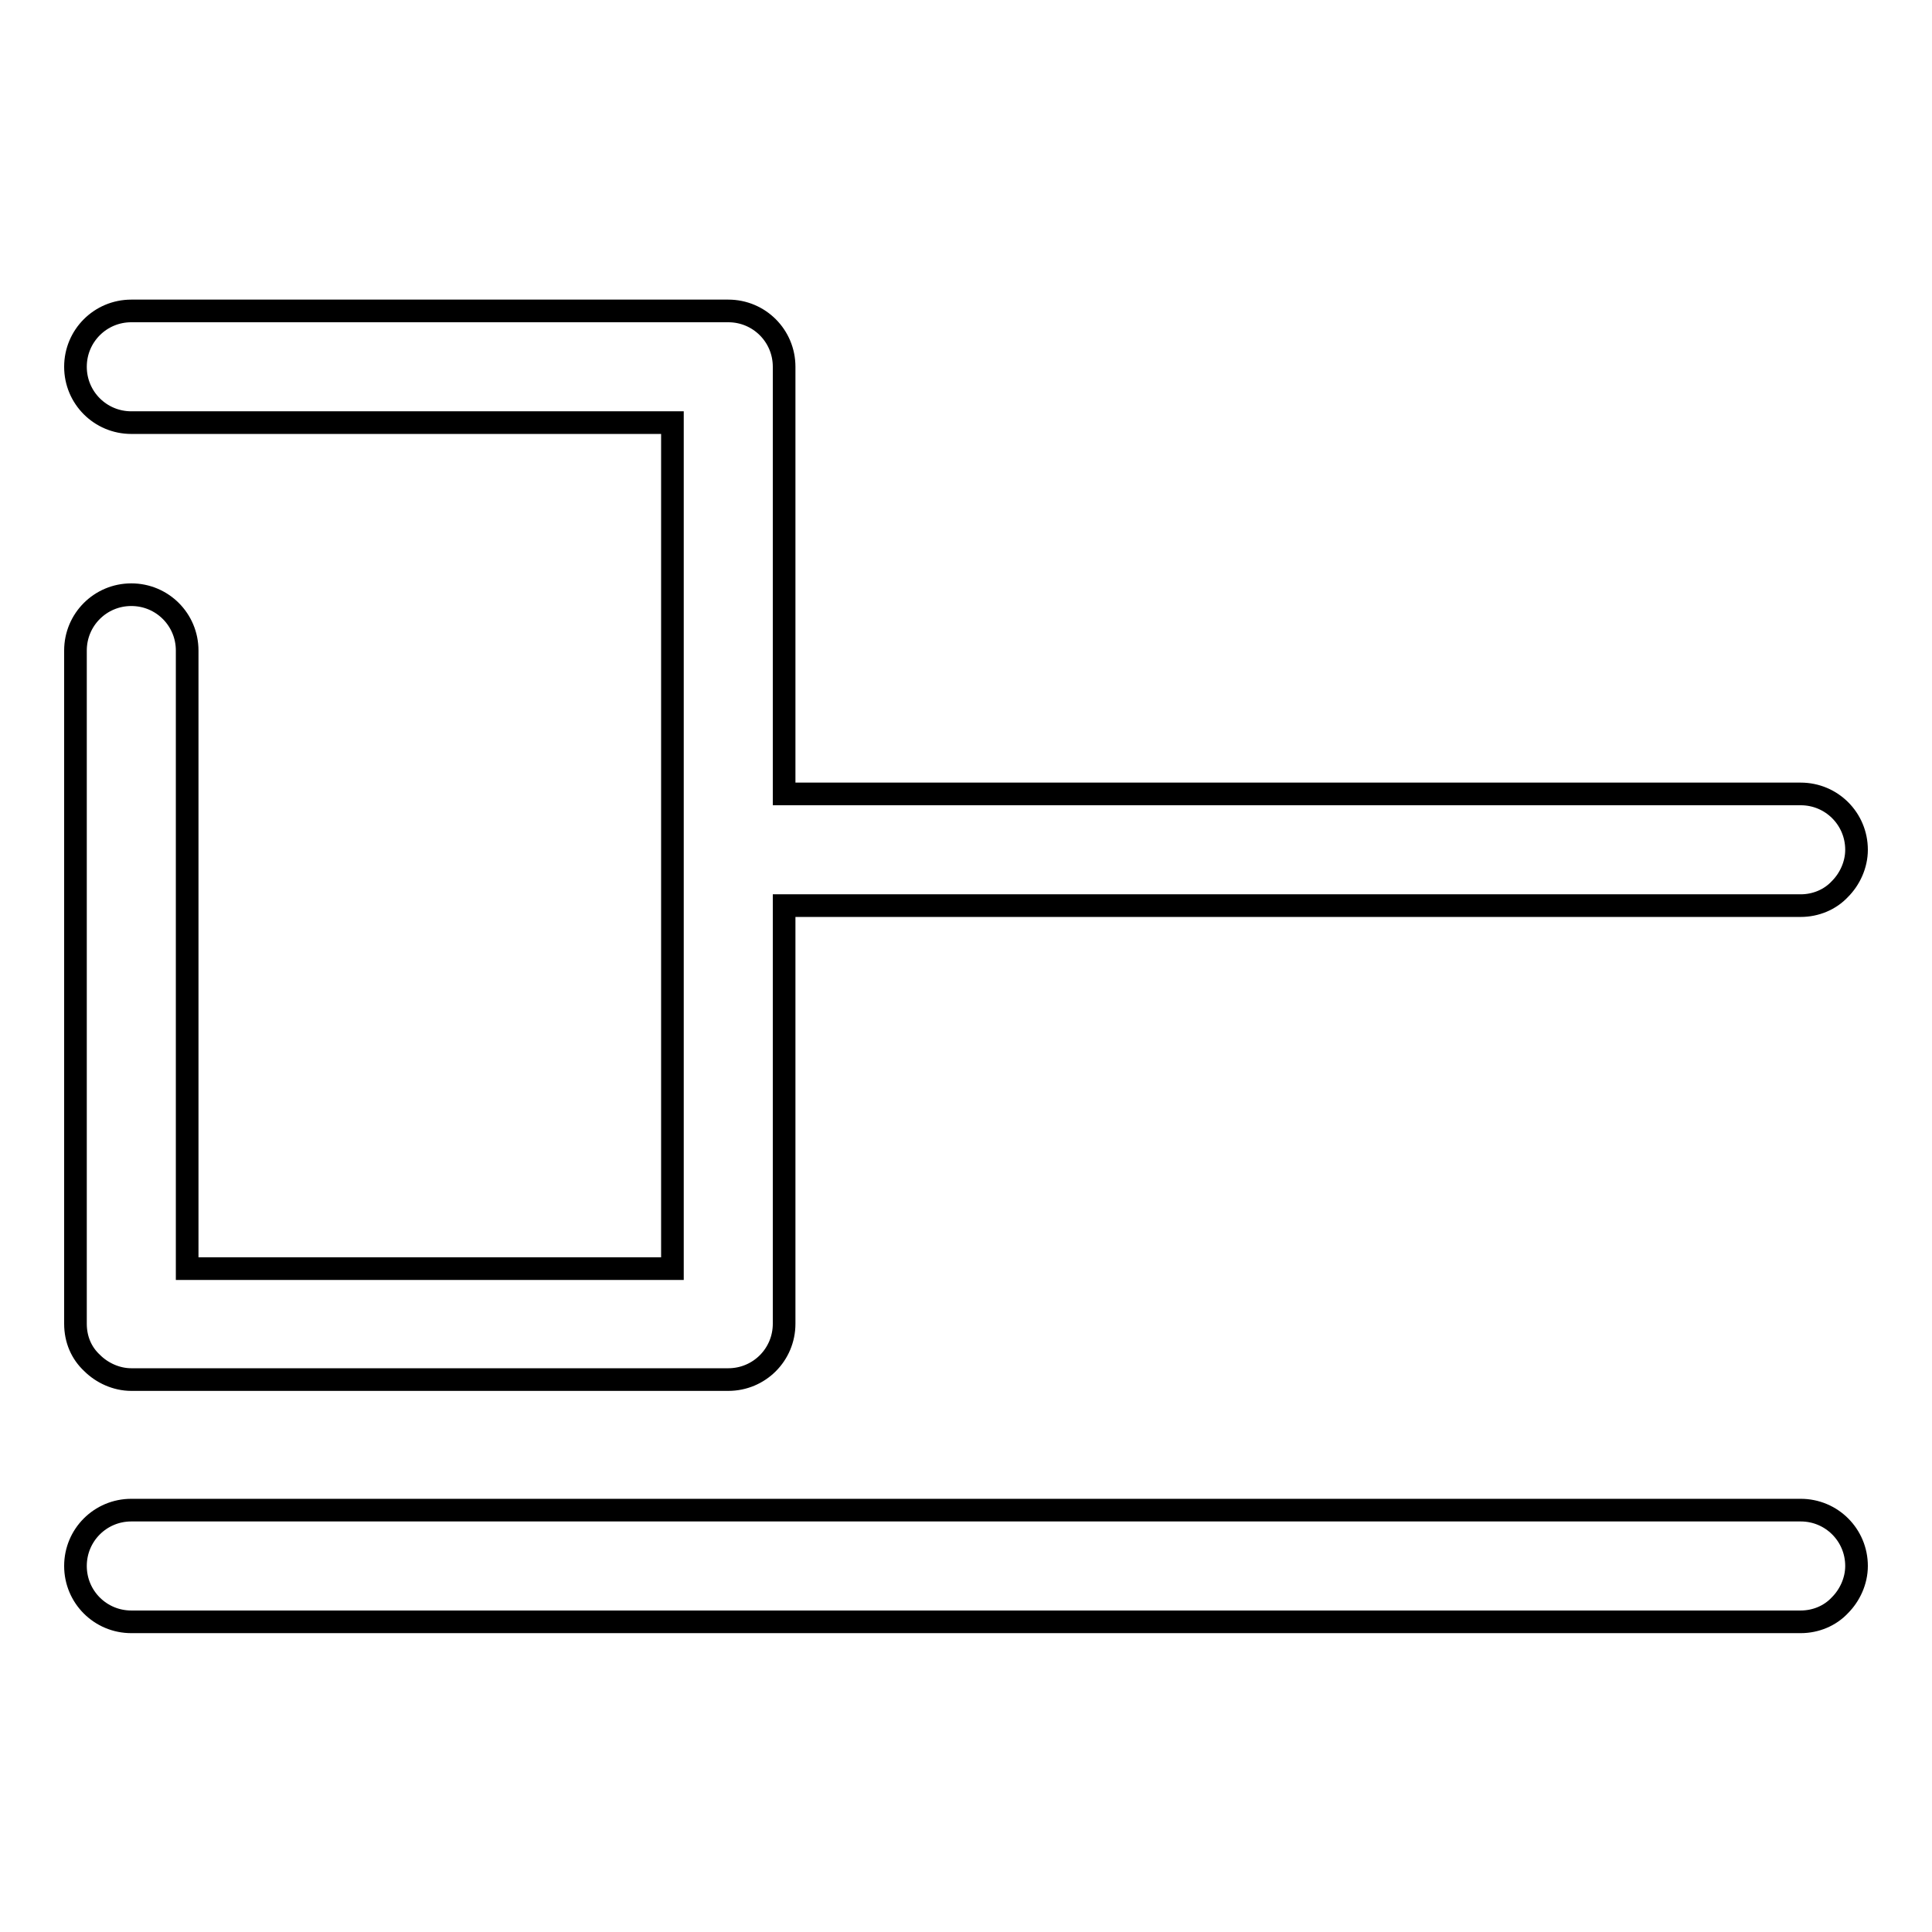 <?xml version="1.0" encoding="utf-8"?>
<!-- Svg Vector Icons : http://www.onlinewebfonts.com/icon -->
<!DOCTYPE svg PUBLIC "-//W3C//DTD SVG 1.1//EN" "http://www.w3.org/Graphics/SVG/1.1/DTD/svg11.dtd">
<svg version="1.1" xmlns="http://www.w3.org/2000/svg" xmlns:xlink="http://www.w3.org/1999/xlink" x="0px" y="0px" viewBox="0 0 256 256" enable-background="new 0 0 256 256" xml:space="preserve">
<g><g><path stroke-width="3" fill-opacity="0" stroke="#000000"  d="M12.2,180.6c1.3,1.3,3.2,2.2,5.2,2.2h0h72.9l0,0h6.2l0,0l0,0l0,0c4.1,0,7.4-3.3,7.4-7.4v0V120h69h0h65.7c2,0,3.9-0.8,5.2-2.2c1.3-1.3,2.2-3.2,2.2-5.2c0-4.1-3.3-7.4-7.4-7.4h-72.9h0h-61.8v-2.7v0V48.6l0,0l0,0l0,0c0-4.1-3.3-7.4-7.4-7.4h0H23.6l0,0h-6.2c-4.1,0-7.4,3.3-7.4,7.4s3.3,7.4,7.4,7.4h71.7v65.5v0v46.6H24.8v-65.6l0,0V86.2c0-4.1-3.3-7.4-7.4-7.4S10,82.1,10,86.2v72.9l0,0v16.3l0,0l0,0l0,0C10,177.5,10.8,179.3,12.2,180.6z"/><path stroke-width="3" fill-opacity="0" stroke="#000000"  d="M238.6,200.1h-72.9h0H100l0,0H83.1h0H17.4c-4.1,0-7.4,3.3-7.4,7.4c0,4.1,3.3,7.4,7.4,7.4h72.9h0H156l0,0h16.9h0h65.7c2,0,3.9-0.8,5.2-2.2c1.3-1.3,2.2-3.2,2.2-5.2C246,203.4,242.7,200.1,238.6,200.1z"/></g></g>
</svg>